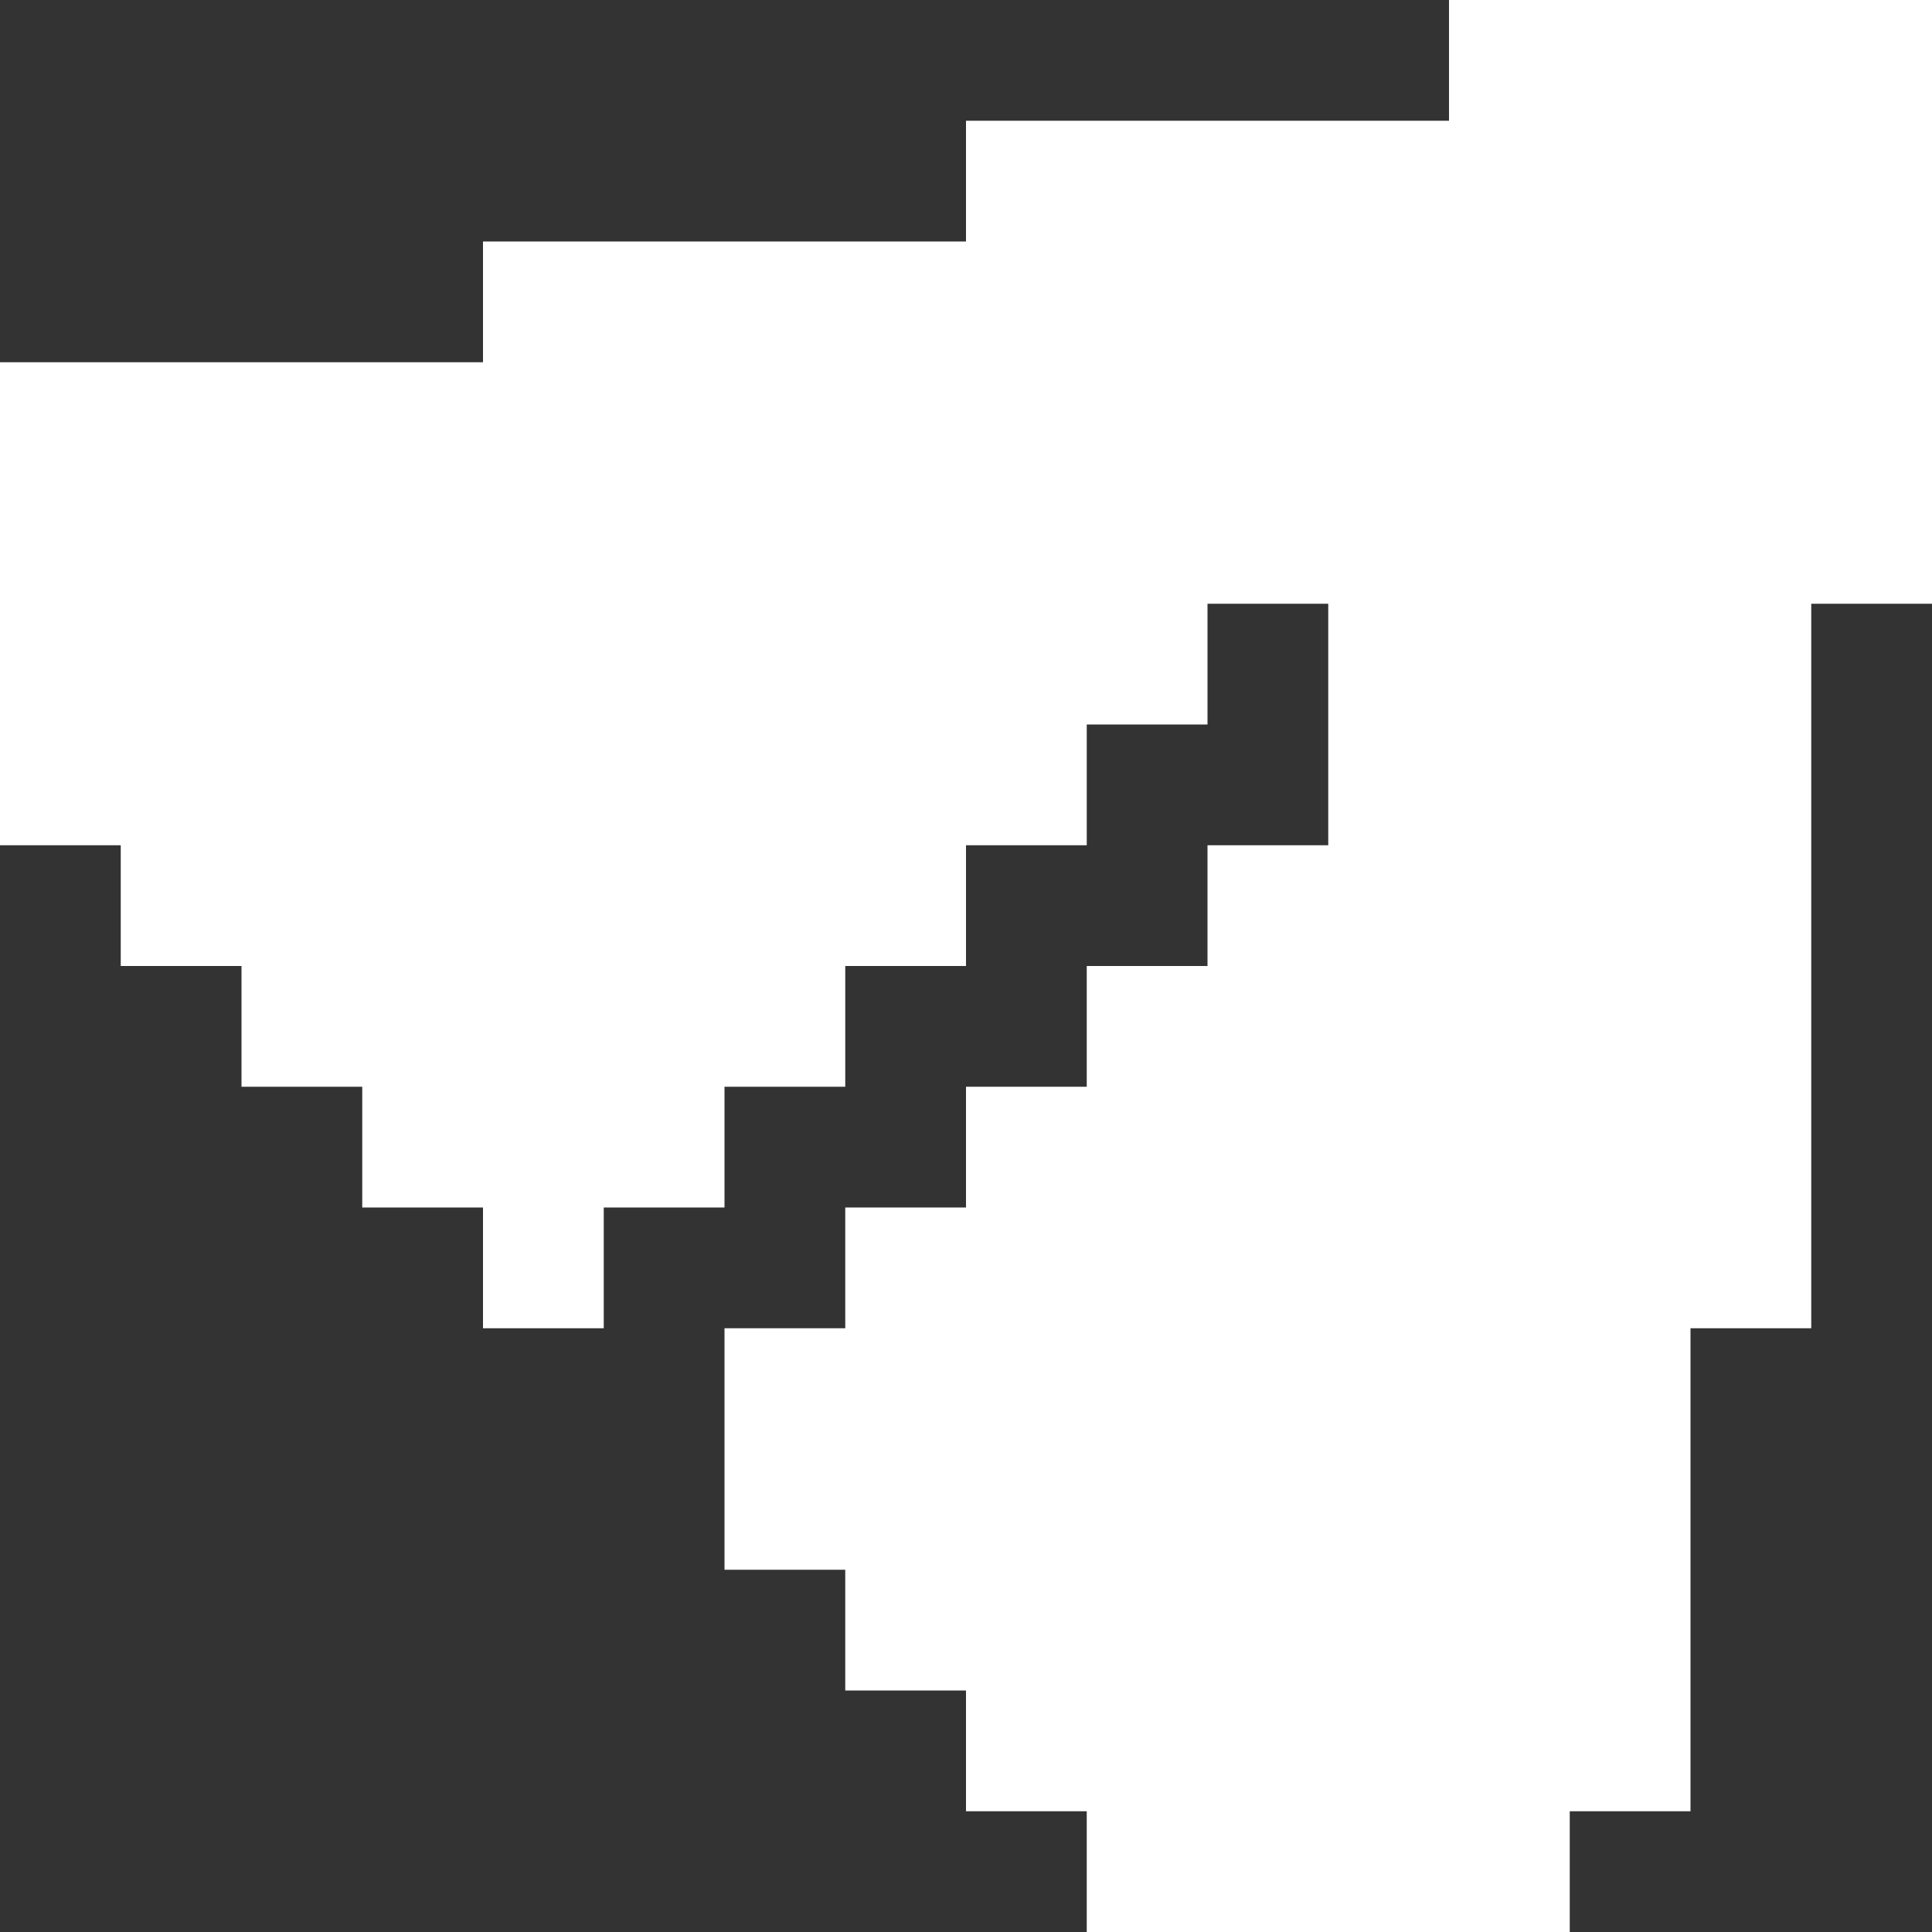 <svg width="16" height="16" viewBox="0 0 16 16" fill="none" xmlns="http://www.w3.org/2000/svg">
<rect x="0" y="0" width="16" height="16" fill="#333333" stroke="none"/>
<path d="M12 0V1H8V2H4V3H0V7H1V8H2V9H3V10H4V11H5V10H6V9H7V8H8V7H9V6H10V5H11V7H10V8H9V9H8V10H7V11H6V13H7V14H8V15H9V16H13V15H14V11H15V5H16V0H12Z" fill="white"/>
</svg>
